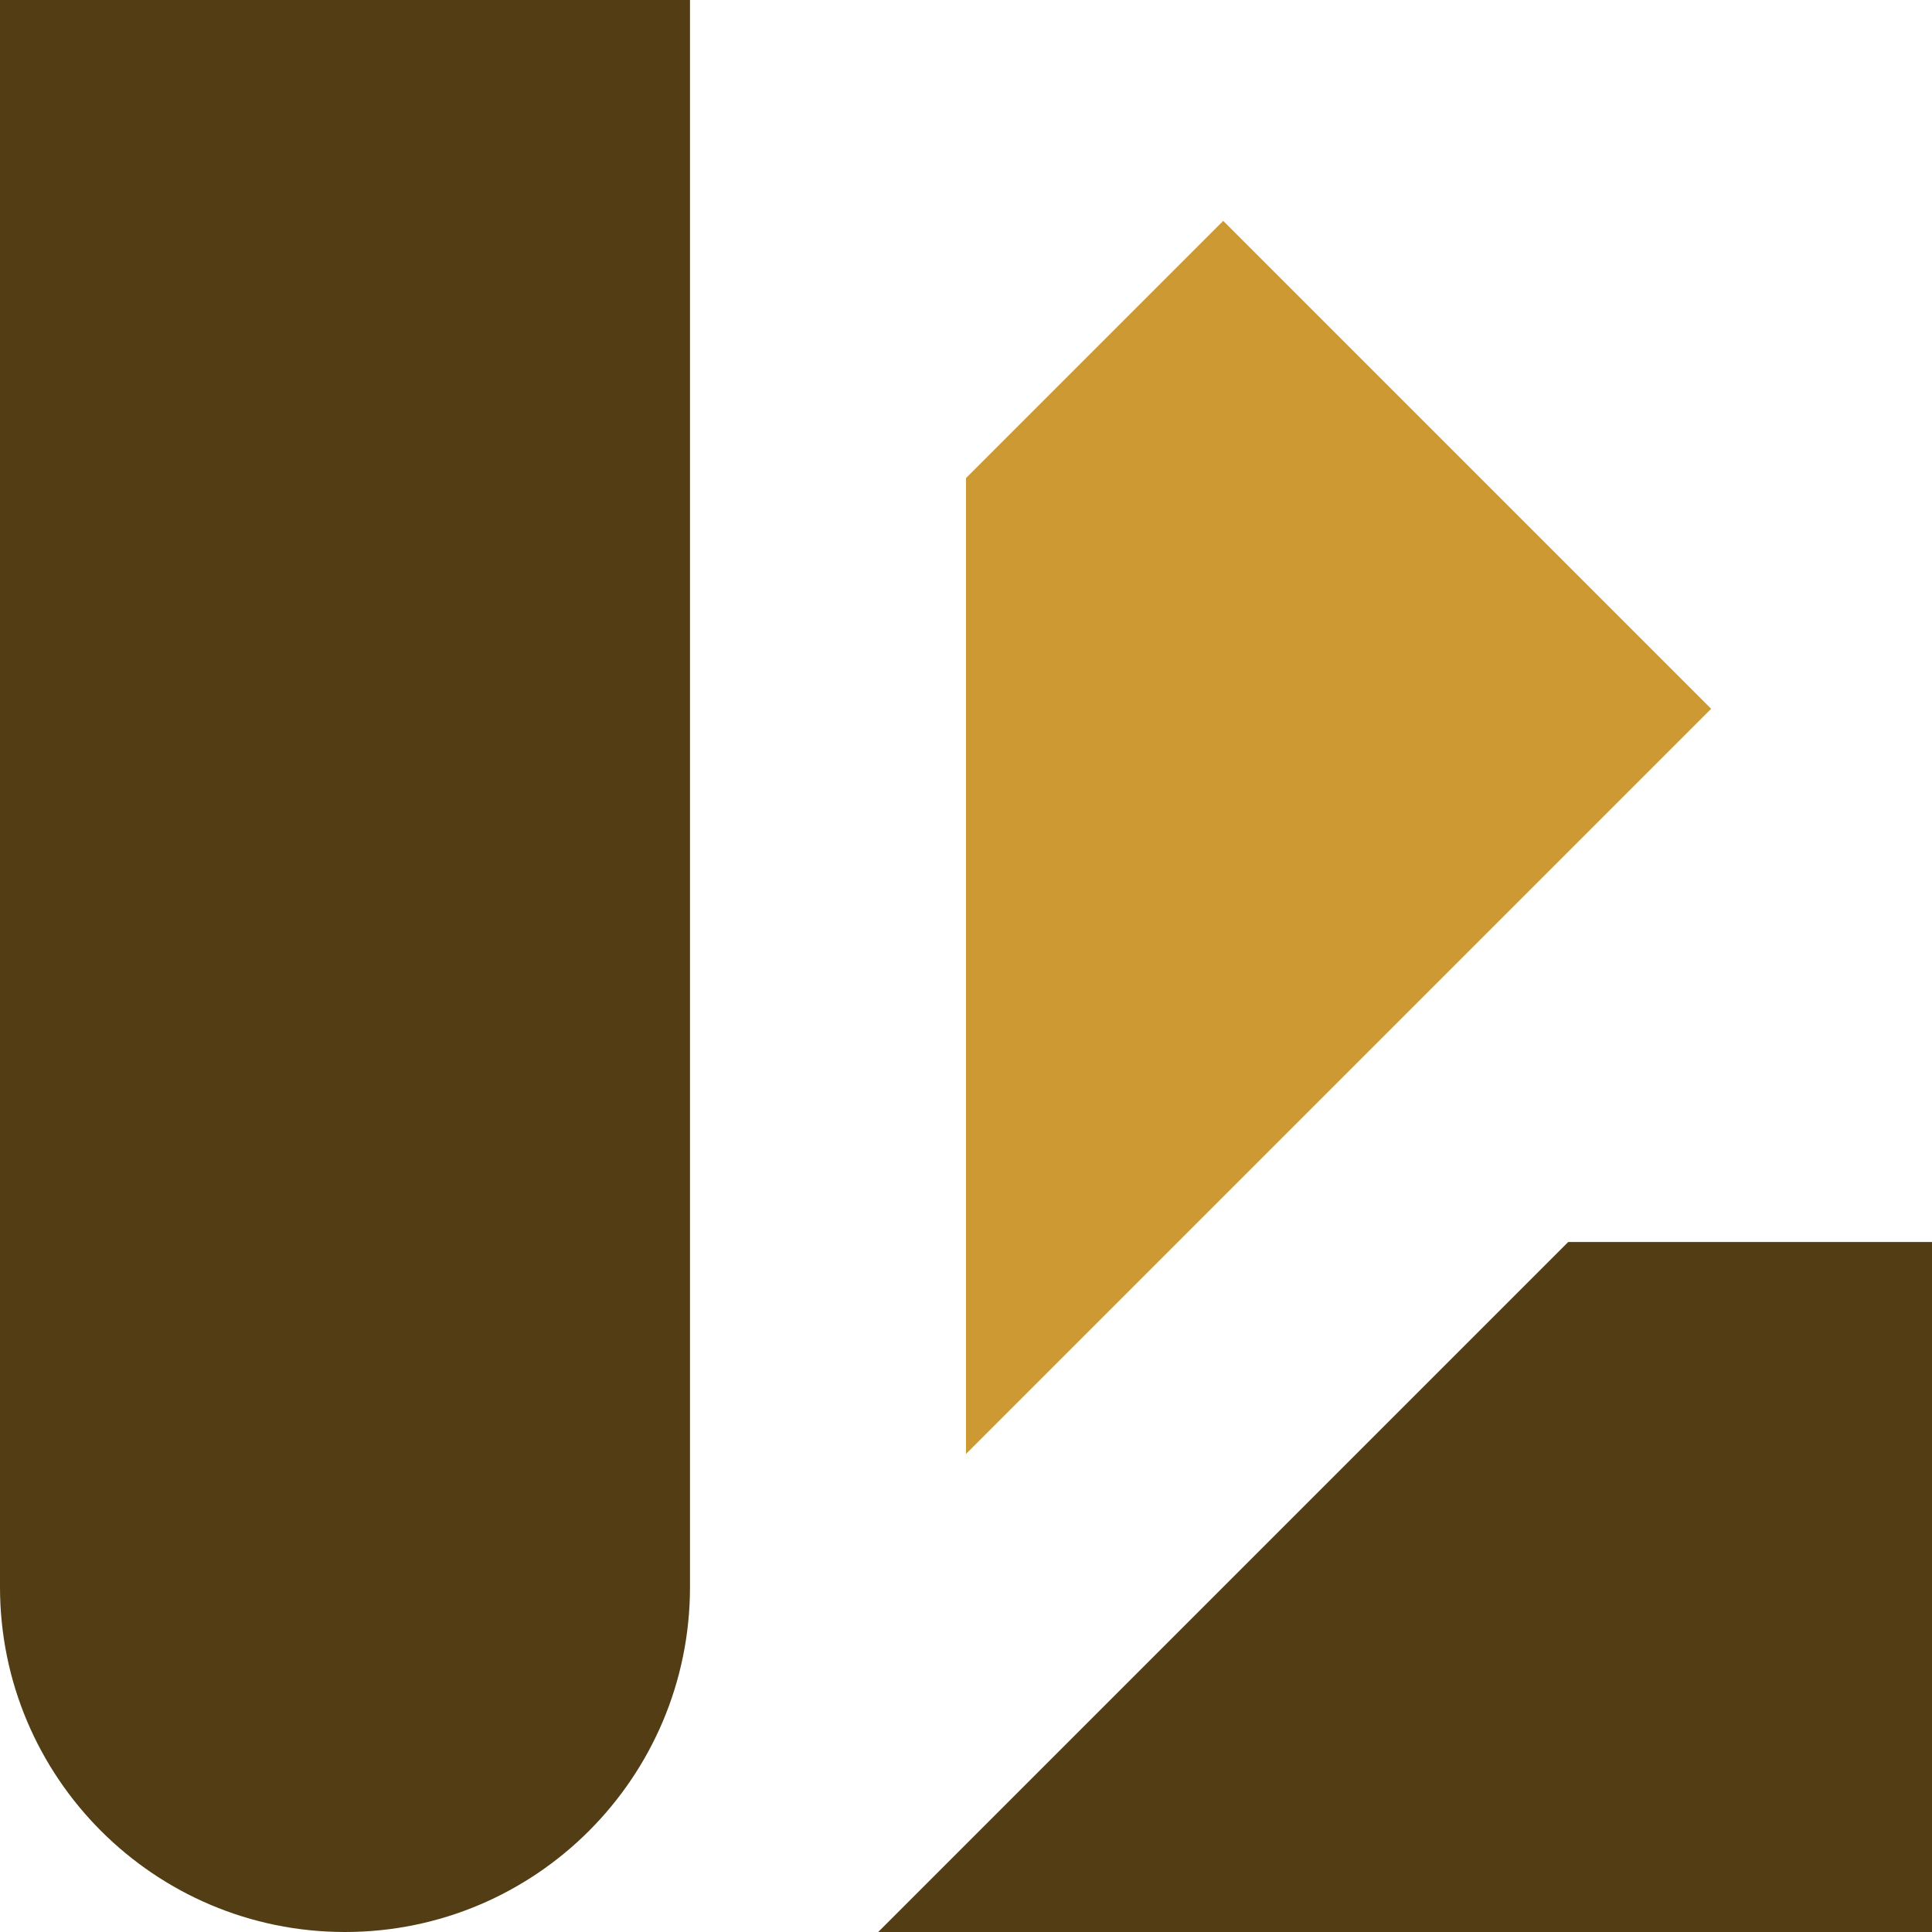 <?xml version="1.0" encoding="UTF-8"?>
<!DOCTYPE svg PUBLIC "-//W3C//DTD SVG 1.1//EN" "http://www.w3.org/Graphics/SVG/1.1/DTD/svg11.dtd">
<!-- Creator: CorelDRAW -->
<svg xmlns="http://www.w3.org/2000/svg" xml:space="preserve" width="0.5in" height="0.5in" version="1.1" style="shape-rendering:geometricPrecision; text-rendering:geometricPrecision; image-rendering:optimizeQuality; fill-rule:evenodd; clip-rule:evenodd"
viewBox="0 0 500 500"
 xmlns:xlink="http://www.w3.org/1999/xlink"
 xmlns:xodm="http://www.corel.com/coreldraw/odm/2003">
 <defs>
  <style type="text/css">
   <![CDATA[
    .fil0 {fill:#523D14;fill-rule:nonzero}
    .fil1 {fill:#CC9933;fill-rule:nonzero}
   ]]>
  </style>
 </defs>
 <g id="Layer_x0020_1">
  <path class="fil0" d="M178.57 0l-178.57 0 0 410.71c0,49.31 39.97,89.29 89.28,89.29 49.31,0 89.29,-39.98 89.29,-89.29l0 -410.71z"/>
  <polygon class="fil1" points="442.84,183.43 250,376.27 250,123.73 316.57,57.16 "/>
  <polygon class="fil0" points="500,500 227.28,500 405.85,321.43 500,321.43 "/>
 </g>
</svg>